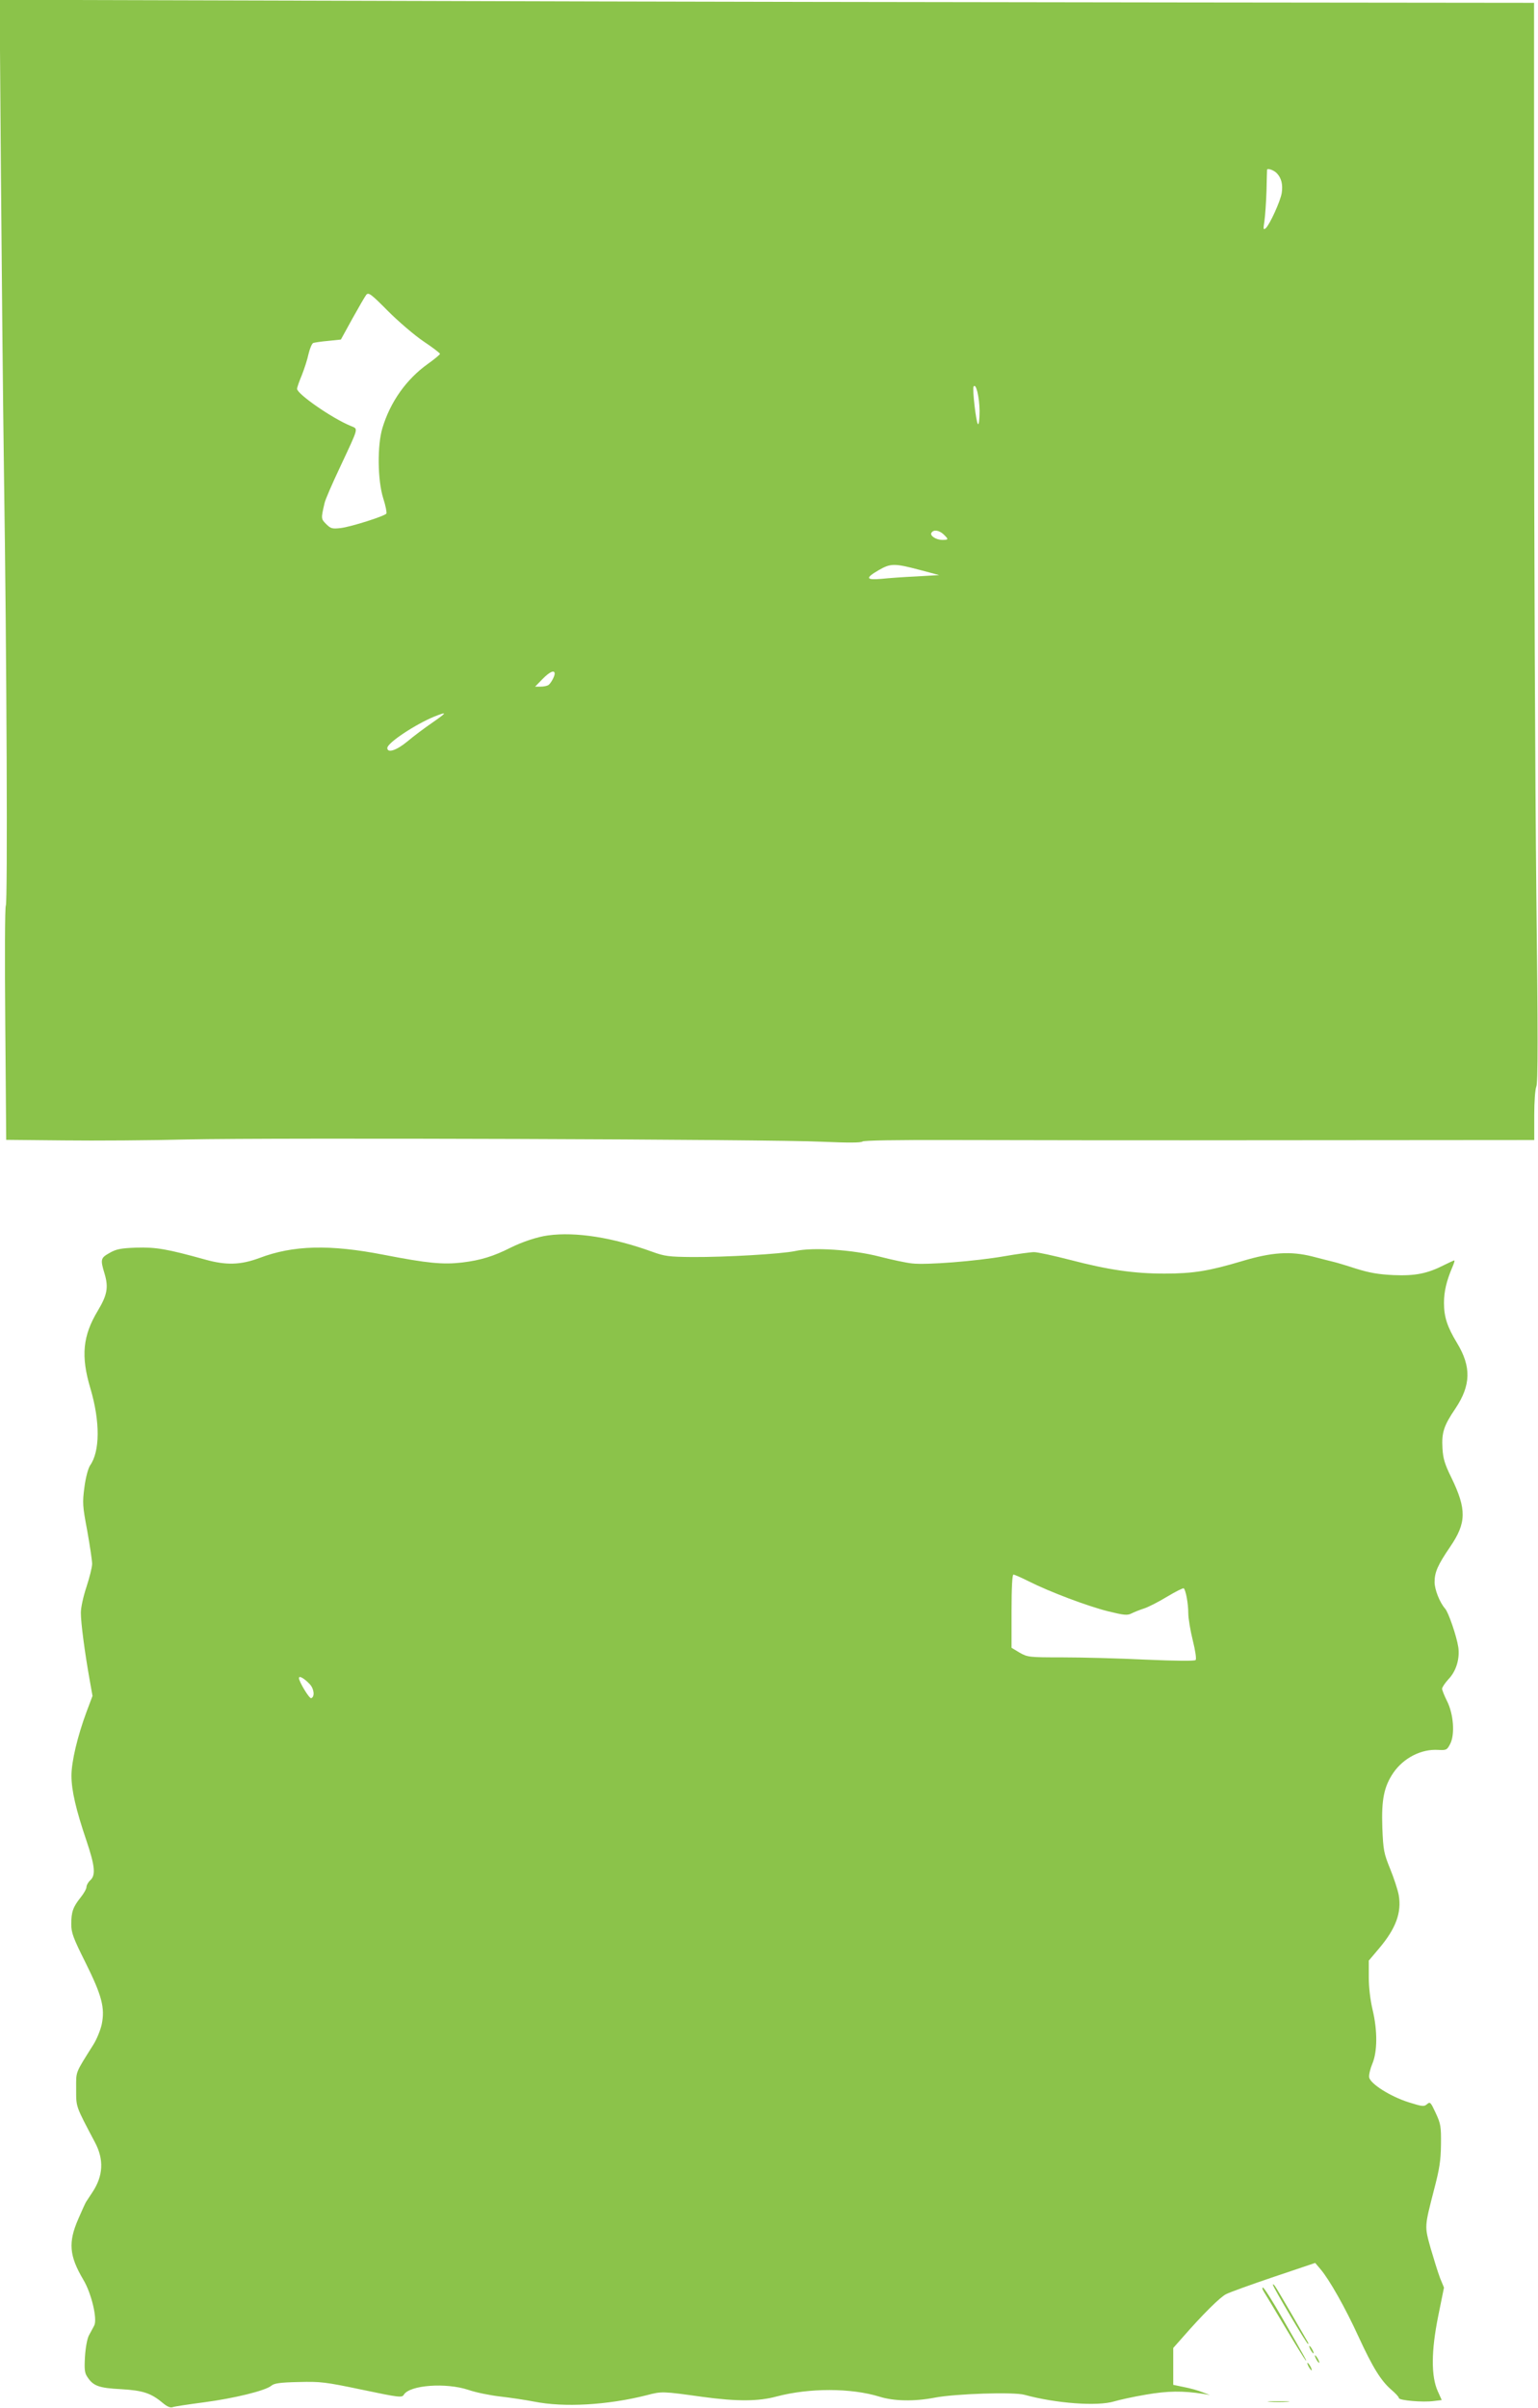 <?xml version="1.0" standalone="no"?>
<!DOCTYPE svg PUBLIC "-//W3C//DTD SVG 20010904//EN"
 "http://www.w3.org/TR/2001/REC-SVG-20010904/DTD/svg10.dtd">
<svg version="1.0" xmlns="http://www.w3.org/2000/svg"
 width="818pt" height="1280pt" viewBox="0 0 818 1280"
 preserveAspectRatio="xMidYMid meet">
<g transform="translate(0,1280) scale(0.1,-0.1)"
fill="#8bc34a" stroke="none">
<path d="M5 11873 c4 -510 11 -1220 16 -1578 15 -1004 20 -2296 10 -2309 -5
-6 -6 -277 -3 -628 l5 -617 306 -3 c168 -2 464 0 656 5 464 10 3114 1 3375
-12 139 -6 209 -6 217 1 8 6 177 9 490 8 263 -1 1064 -2 1781 -1 l1302 1 0
130 c0 76 5 139 11 154 9 19 9 277 0 1043 -6 560 -12 1851 -12 2868 l0 1850
-1877 2 c-1032 1 -2869 4 -4081 8 l-2203 6 7 -928z m6785 7 c25 -25 34 -61 27
-106 -7 -44 -65 -170 -85 -187 -13 -11 -14 -6 -7 38 4 28 9 100 11 160 1 61 3
111 3 113 3 9 35 -2 51 -18z m-4537 -895 c48 -32 87 -62 87 -66 0 -4 -29 -28
-64 -53 -115 -82 -200 -202 -242 -341 -28 -92 -26 -277 4 -373 13 -40 20 -77
17 -82 -8 -13 -186 -70 -243 -77 -45 -5 -53 -3 -77 21 -28 28 -28 29 -9 111 3
17 41 104 84 195 101 216 96 198 55 216 -100 41 -285 170 -285 197 0 7 11 39
25 72 13 33 30 84 36 114 7 29 18 55 25 58 7 2 43 8 80 11 l67 7 61 111 c34
61 67 118 74 127 12 14 25 5 115 -86 56 -56 141 -129 190 -162z m2957 -369 c0
-47 -4 -76 -9 -70 -10 11 -30 185 -23 199 13 21 31 -55 32 -129z m-192 -656
c28 -27 28 -30 -6 -30 -34 0 -68 23 -58 38 11 18 40 14 64 -8z m-128 -189
l105 -28 -120 -7 c-66 -3 -150 -9 -187 -13 -83 -7 -87 4 -15 46 64 37 84 37
217 2z m-1940 -552 c0 -15 -21 -53 -34 -61 -6 -4 -24 -8 -41 -8 l-29 0 39 40
c38 39 65 51 65 29z m-650 -260 c-41 -28 -101 -73 -133 -100 -58 -48 -107 -64
-107 -35 0 27 148 125 250 167 71 28 69 23 -10 -32z"/>
<path d="M2915 6233 c-56 -7 -139 -35 -199 -65 -91 -46 -159 -67 -258 -79
-103 -12 -185 -4 -417 41 -287 56 -482 51 -661 -17 -100 -37 -176 -40 -290 -8
-202 56 -260 66 -365 63 -84 -3 -107 -8 -142 -28 -48 -27 -50 -34 -27 -110 22
-73 14 -114 -35 -196 -81 -134 -92 -242 -40 -415 52 -176 51 -334 -2 -409 -10
-15 -23 -62 -30 -115 -11 -84 -10 -100 15 -232 14 -79 26 -158 26 -176 0 -18
-14 -73 -30 -122 -17 -51 -30 -110 -30 -138 0 -54 21 -212 46 -352 l16 -90
-32 -85 c-48 -130 -80 -264 -80 -339 0 -78 24 -181 80 -346 45 -134 50 -183
20 -210 -11 -10 -20 -26 -20 -35 0 -10 -14 -35 -31 -56 -41 -51 -50 -78 -50
-142 0 -46 10 -73 76 -205 87 -175 104 -240 86 -328 -7 -31 -27 -81 -46 -110
-97 -155 -90 -136 -90 -234 0 -97 -4 -86 100 -283 49 -92 44 -179 -14 -266
-14 -21 -29 -44 -33 -50 -4 -6 -23 -48 -42 -92 -54 -124 -48 -195 27 -322 44
-73 76 -211 58 -244 -7 -13 -19 -36 -28 -52 -9 -16 -18 -65 -21 -112 -4 -67
-2 -88 12 -108 31 -49 62 -60 180 -66 118 -7 160 -21 225 -76 19 -16 38 -24
48 -20 9 4 84 15 167 26 160 21 329 62 360 89 14 12 46 17 145 19 117 3 141 0
337 -41 200 -42 212 -43 222 -26 32 51 224 65 344 25 40 -14 116 -29 168 -35
53 -6 134 -18 180 -27 160 -32 390 -19 600 34 80 21 82 21 297 -9 185 -25 297
-24 393 2 174 46 396 46 548 -1 77 -24 186 -26 294 -5 110 21 421 31 477 15
168 -46 389 -62 477 -35 27 8 103 25 169 36 116 20 195 21 305 4 l35 -6 -40
15 c-22 9 -66 21 -97 27 l-58 12 0 98 0 98 47 53 c110 126 202 217 234 233 19
10 133 51 254 92 l220 74 28 -33 c47 -55 132 -205 202 -358 76 -165 120 -236
176 -284 21 -18 39 -37 39 -43 0 -13 129 -24 186 -16 l42 5 -21 47 c-36 79
-35 215 2 398 l31 153 -21 51 c-11 29 -33 100 -50 158 -33 119 -33 112 18 311
29 110 36 155 37 240 1 96 -1 110 -28 168 -27 58 -30 61 -46 47 -16 -14 -25
-13 -98 10 -98 31 -205 99 -210 133 -2 13 6 46 17 72 27 64 28 176 1 288 -12
51 -20 118 -20 172 l0 88 54 64 c90 106 122 192 105 286 -5 26 -25 88 -45 137
-34 84 -37 99 -42 221 -5 149 9 217 59 291 55 79 149 127 239 121 42 -2 46 -1
63 32 26 50 18 159 -17 228 -14 28 -26 58 -26 65 0 8 15 30 33 50 42 43 62
110 53 172 -9 58 -52 184 -70 204 -29 33 -56 102 -56 141 0 53 17 91 83 188
87 127 88 199 6 368 -35 71 -44 101 -47 155 -5 84 7 121 69 212 82 123 85 221
9 347 -53 87 -70 140 -70 214 0 60 13 116 44 189 9 20 14 37 11 37 -3 0 -27
-11 -53 -24 -90 -46 -155 -59 -271 -54 -82 4 -127 12 -201 35 -52 17 -106 33
-120 36 -14 3 -63 16 -110 28 -116 29 -215 23 -375 -25 -174 -52 -259 -66
-411 -66 -165 0 -300 20 -503 73 -86 22 -172 41 -191 41 -19 0 -91 -10 -160
-22 -151 -26 -413 -47 -489 -38 -31 3 -110 20 -176 37 -141 36 -351 50 -445
29 -75 -16 -373 -33 -546 -32 -126 1 -149 4 -215 28 -210 76 -406 107 -554 87z
m2557 -1839 c111 -56 313 -132 421 -159 86 -21 103 -23 126 -11 14 7 44 19 66
26 22 7 77 35 123 63 45 27 85 47 88 44 11 -10 24 -82 24 -132 0 -27 11 -93
24 -145 14 -56 20 -99 15 -104 -5 -6 -105 -5 -266 2 -142 7 -341 12 -442 12
-179 0 -185 1 -228 25 l-43 26 0 194 c0 127 4 195 10 195 6 0 42 -16 82 -36z
m-3824 -547 c23 -25 27 -67 7 -74 -10 -3 -65 88 -65 107 0 15 29 -2 58 -33z"/>
<path d="M6770 655 c0 -11 180 -315 187 -315 2 0 2 3 0 8 -28 49 -163 282
-174 297 -7 11 -13 15 -13 10z"/>
<path d="M6722 618 c8 -13 59 -97 113 -188 54 -91 103 -169 108 -175 11 -11 9
-7 -123 223 -51 89 -97 162 -103 162 -5 0 -3 -10 5 -22z"/>
<path d="M6970 310 c6 -11 13 -20 16 -20 2 0 0 9 -6 20 -6 11 -13 20 -16 20
-2 0 0 -9 6 -20z"/>
<path d="M7000 260 c6 -11 13 -20 16 -20 2 0 0 9 -6 20 -6 11 -13 20 -16 20
-2 0 0 -9 6 -20z"/>
<path d="M6960 220 c6 -11 13 -20 16 -20 2 0 0 9 -6 20 -6 11 -13 20 -16 20
-2 0 0 -9 6 -20z"/>
<path d="M6753 33 c26 -2 68 -2 95 0 26 2 4 3 -48 3 -52 0 -74 -1 -47 -3z"/>
</g>
</svg>
